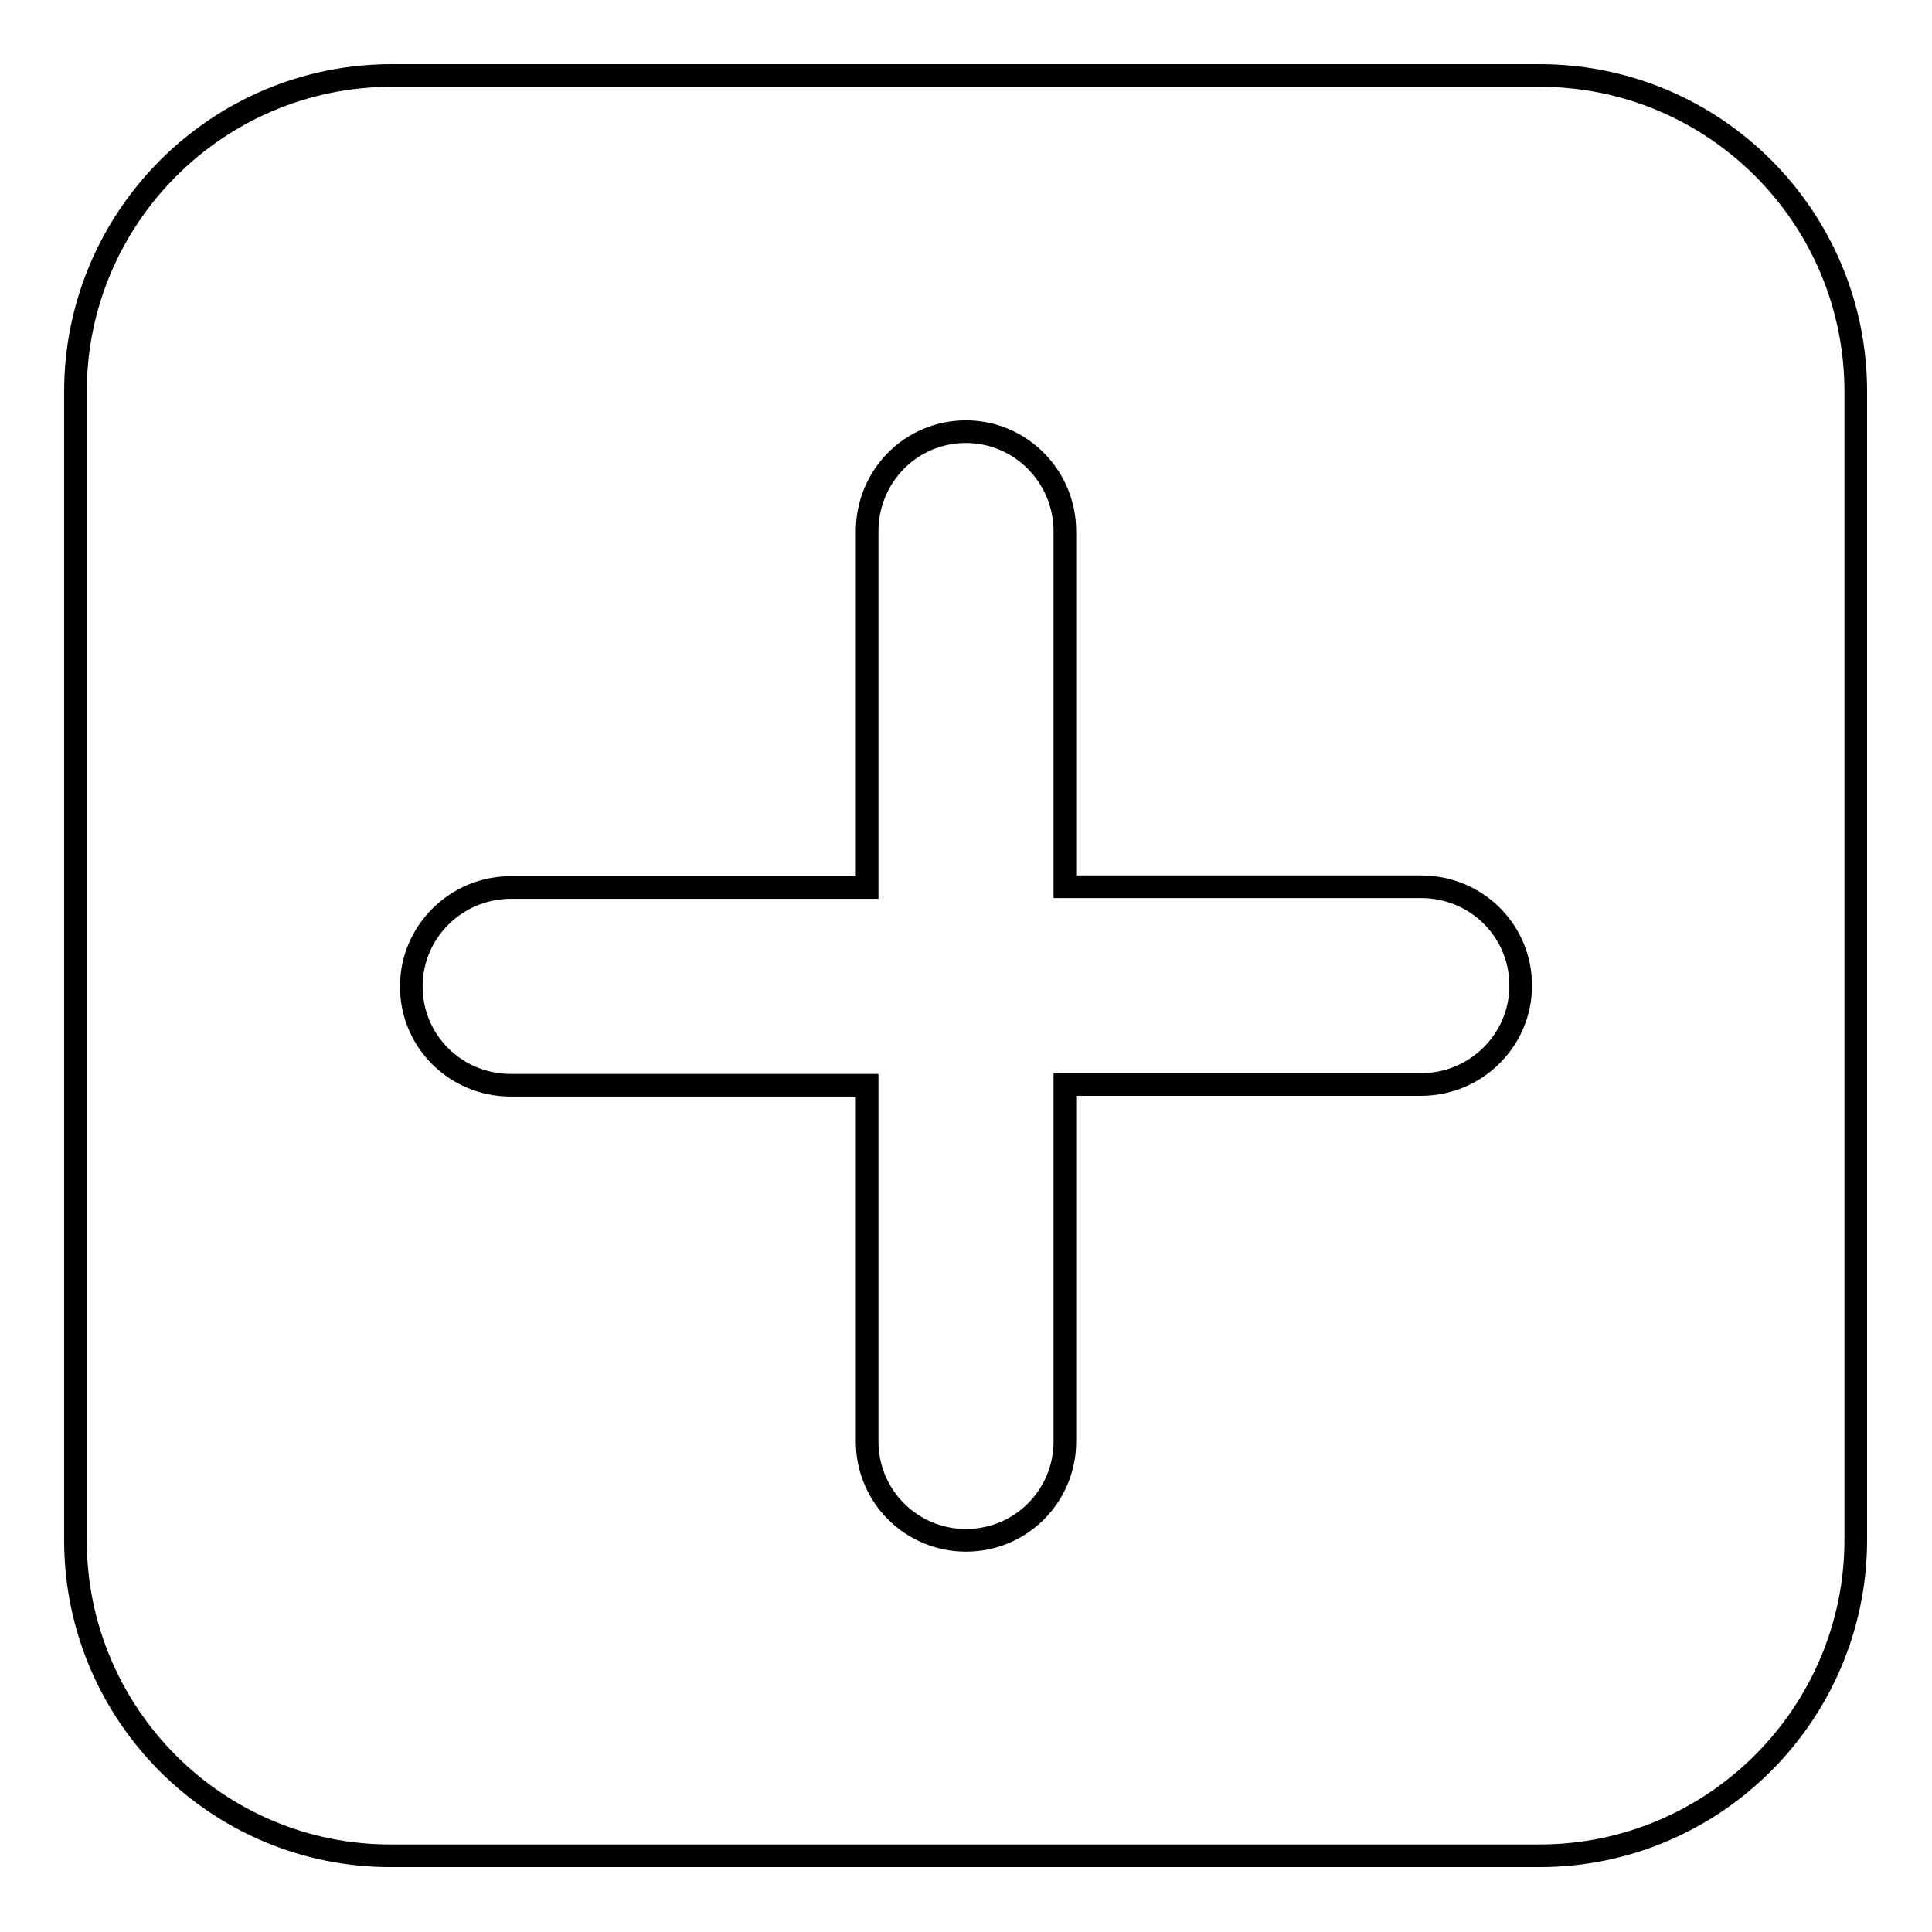 <?xml version="1.0" encoding="utf-8"?>
<!-- Svg Vector Icons : http://www.onlinewebfonts.com/icon -->
<!DOCTYPE svg PUBLIC "-//W3C//DTD SVG 1.1//EN" "http://www.w3.org/Graphics/SVG/1.1/DTD/svg11.dtd">
<svg version="1.1" xmlns="http://www.w3.org/2000/svg" xmlns:xlink="http://www.w3.org/1999/xlink" x="0px" y="0px" viewBox="0 0 256 256" enable-background="new 0 0 256 256" xml:space="preserve">
<g><g><path stroke-width="3" fill-opacity="0" stroke="#000000"  d="M141.1,143.7h47.2c7.3,0,13.2-5.9,13.2-13.1c0-7.3-5.9-13.1-13.2-13.1h-47.2V70.4c0-7.3-5.9-13.2-13.1-13.2c-7.3,0-13.1,5.9-13.1,13.2v47.2H67.7c-7.3,0-13.2,5.9-13.2,13.1c0,7.3,5.9,13.1,13.2,13.1h47.2v47.2c0,7.3,5.9,13.1,13.1,13.1c7.3,0,13.1-5.9,13.1-13.1V143.7z M10,51.9C10,28.8,28.8,10,51.9,10h152.1c23.2,0,41.9,18.8,41.9,41.9v152.1c0,23.1-18.8,41.9-41.9,41.9H51.9C28.8,246,10,227.2,10,204.1V51.9z"/></g></g>
</svg>